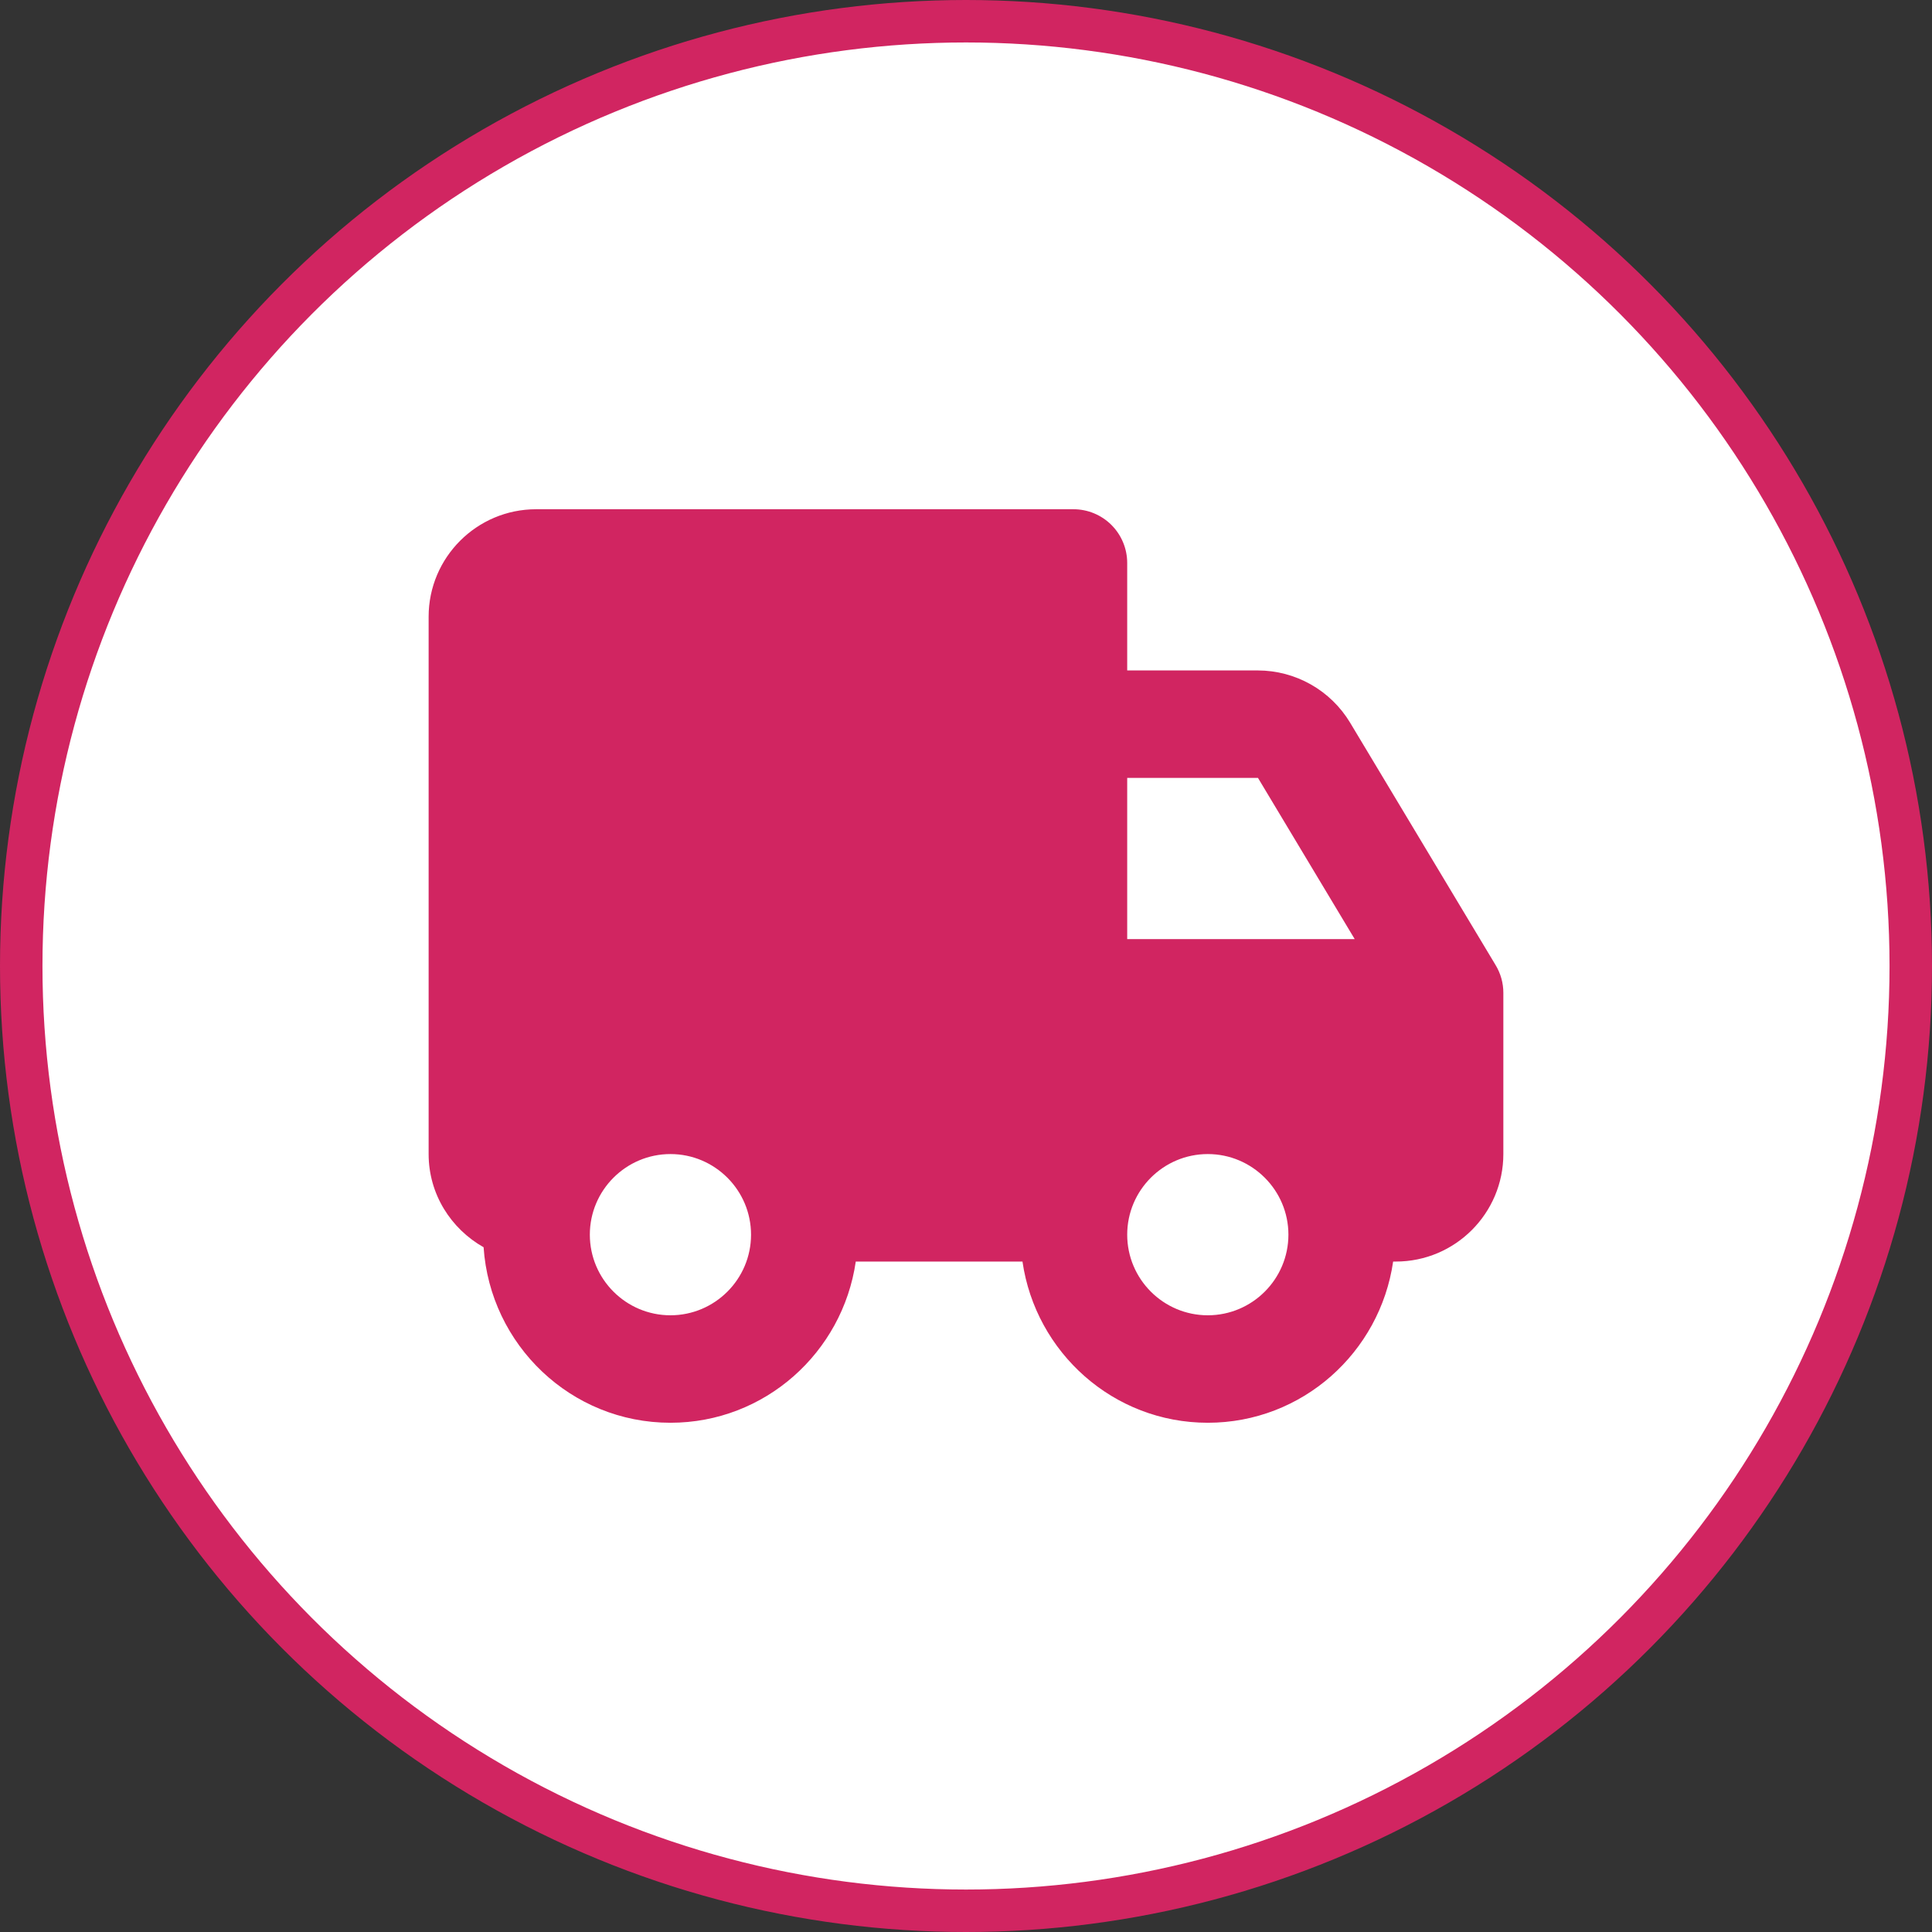 <?xml version="1.0" encoding="UTF-8"?> <svg xmlns="http://www.w3.org/2000/svg" width="91" height="91" viewBox="0 0 91 91" fill="none"><rect x="0" y="0" width="91" height="91" fill="#333333" stroke="none"/> <circle cx="45.5" cy="45.5" r="44.5" fill="white" stroke="#D12561" stroke-width="2"></circle> <path d="M63.591 34.037C63.14 33.289 62.504 32.67 61.744 32.239C60.984 31.809 60.127 31.581 59.253 31.579H53.093V26.517C53.093 25.846 52.826 25.202 52.351 24.727C51.877 24.253 51.233 23.986 50.562 23.986H25.251C22.459 23.986 20.189 26.256 20.189 29.048V54.358C20.189 56.247 21.242 57.879 22.778 58.747C23.089 63.351 26.896 67.014 31.579 67.014C36.031 67.014 39.688 63.701 40.308 59.421H48.16C48.78 63.701 52.437 67.014 56.889 67.014C61.341 67.014 64.999 63.701 65.619 59.421H65.748C68.54 59.421 70.81 57.15 70.81 54.358V46.765C70.811 46.306 70.685 45.855 70.448 45.462L63.591 34.037V34.037ZM53.093 36.641H59.253L63.809 44.234H53.093V36.641ZM31.579 61.952C29.485 61.952 27.782 60.248 27.782 58.155C27.782 56.062 29.485 54.358 31.579 54.358C33.672 54.358 35.375 56.062 35.375 58.155C35.375 60.248 33.672 61.952 31.579 61.952ZM56.889 61.952C54.796 61.952 53.093 60.248 53.093 58.155C53.093 56.062 54.796 54.358 56.889 54.358C58.982 54.358 60.686 56.062 60.686 58.155C60.686 60.248 58.982 61.952 56.889 61.952Z" fill="#D12561"></path> </svg> 
